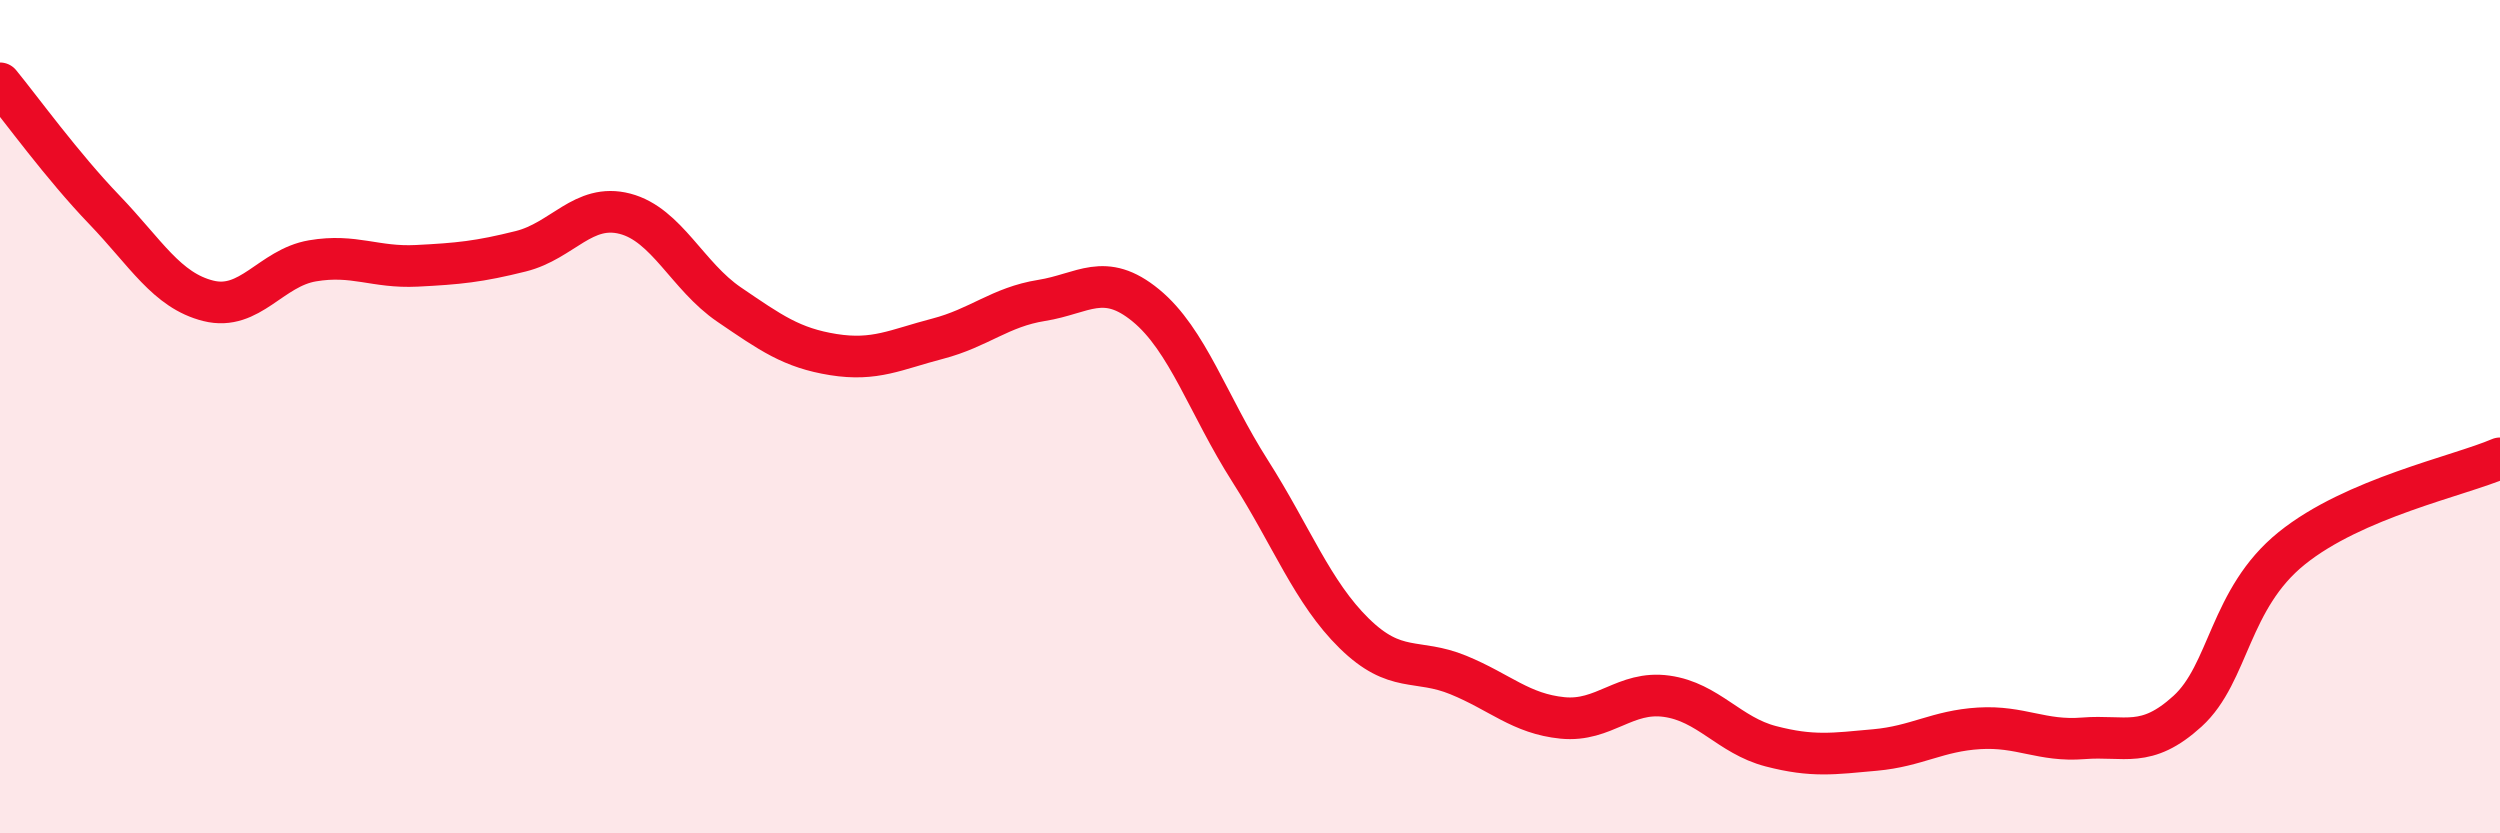 
    <svg width="60" height="20" viewBox="0 0 60 20" xmlns="http://www.w3.org/2000/svg">
      <path
        d="M 0,2 C 0.5,2.61 1.5,3.99 2.5,5.03 C 3.5,6.07 4,6.97 5,7.22 C 6,7.47 6.5,6.43 7.5,6.26 C 8.5,6.09 9,6.43 10,6.38 C 11,6.33 11.5,6.28 12.5,6.03 C 13.5,5.78 14,4.87 15,5.13 C 16,5.39 16.5,6.63 17.5,7.31 C 18.5,7.99 19,8.35 20,8.51 C 21,8.67 21.5,8.39 22.5,8.13 C 23.5,7.87 24,7.37 25,7.21 C 26,7.05 26.5,6.51 27.5,7.33 C 28.5,8.15 29,9.73 30,11.3 C 31,12.87 31.5,14.22 32.5,15.2 C 33.5,16.18 34,15.79 35,16.2 C 36,16.61 36.5,17.13 37.5,17.23 C 38.5,17.33 39,16.57 40,16.71 C 41,16.85 41.5,17.65 42.5,17.91 C 43.5,18.17 44,18.09 45,18 C 46,17.91 46.5,17.54 47.5,17.48 C 48.5,17.42 49,17.8 50,17.72 C 51,17.64 51.5,17.98 52.5,17.07 C 53.5,16.16 53.5,14.37 55,13.16 C 56.5,11.95 59,11.43 60,11L60 20L0 20Z"
        fill="#EB0A25"
        opacity="0.1"
        stroke-linecap="round"
        stroke-linejoin="round"
      />
      <path
        d="M 0,2 C 0.5,2.61 1.5,3.99 2.5,5.03 C 3.5,6.07 4,6.97 5,7.22 C 6,7.47 6.5,6.43 7.5,6.26 C 8.5,6.09 9,6.43 10,6.38 C 11,6.33 11.5,6.28 12.5,6.03 C 13.5,5.78 14,4.87 15,5.13 C 16,5.39 16.5,6.63 17.5,7.31 C 18.5,7.99 19,8.35 20,8.51 C 21,8.67 21.5,8.39 22.5,8.13 C 23.5,7.87 24,7.37 25,7.21 C 26,7.05 26.5,6.51 27.5,7.33 C 28.5,8.15 29,9.73 30,11.3 C 31,12.87 31.5,14.22 32.5,15.2 C 33.5,16.18 34,15.79 35,16.2 C 36,16.61 36.5,17.13 37.5,17.23 C 38.5,17.33 39,16.57 40,16.71 C 41,16.85 41.5,17.65 42.5,17.91 C 43.5,18.17 44,18.09 45,18 C 46,17.91 46.5,17.54 47.5,17.48 C 48.5,17.42 49,17.8 50,17.72 C 51,17.64 51.5,17.98 52.5,17.07 C 53.5,16.16 53.5,14.37 55,13.16 C 56.5,11.95 59,11.43 60,11"
        stroke="#EB0A25"
        stroke-width="1"
        fill="none"
        stroke-linecap="round"
        stroke-linejoin="round"
      />
    </svg>
  